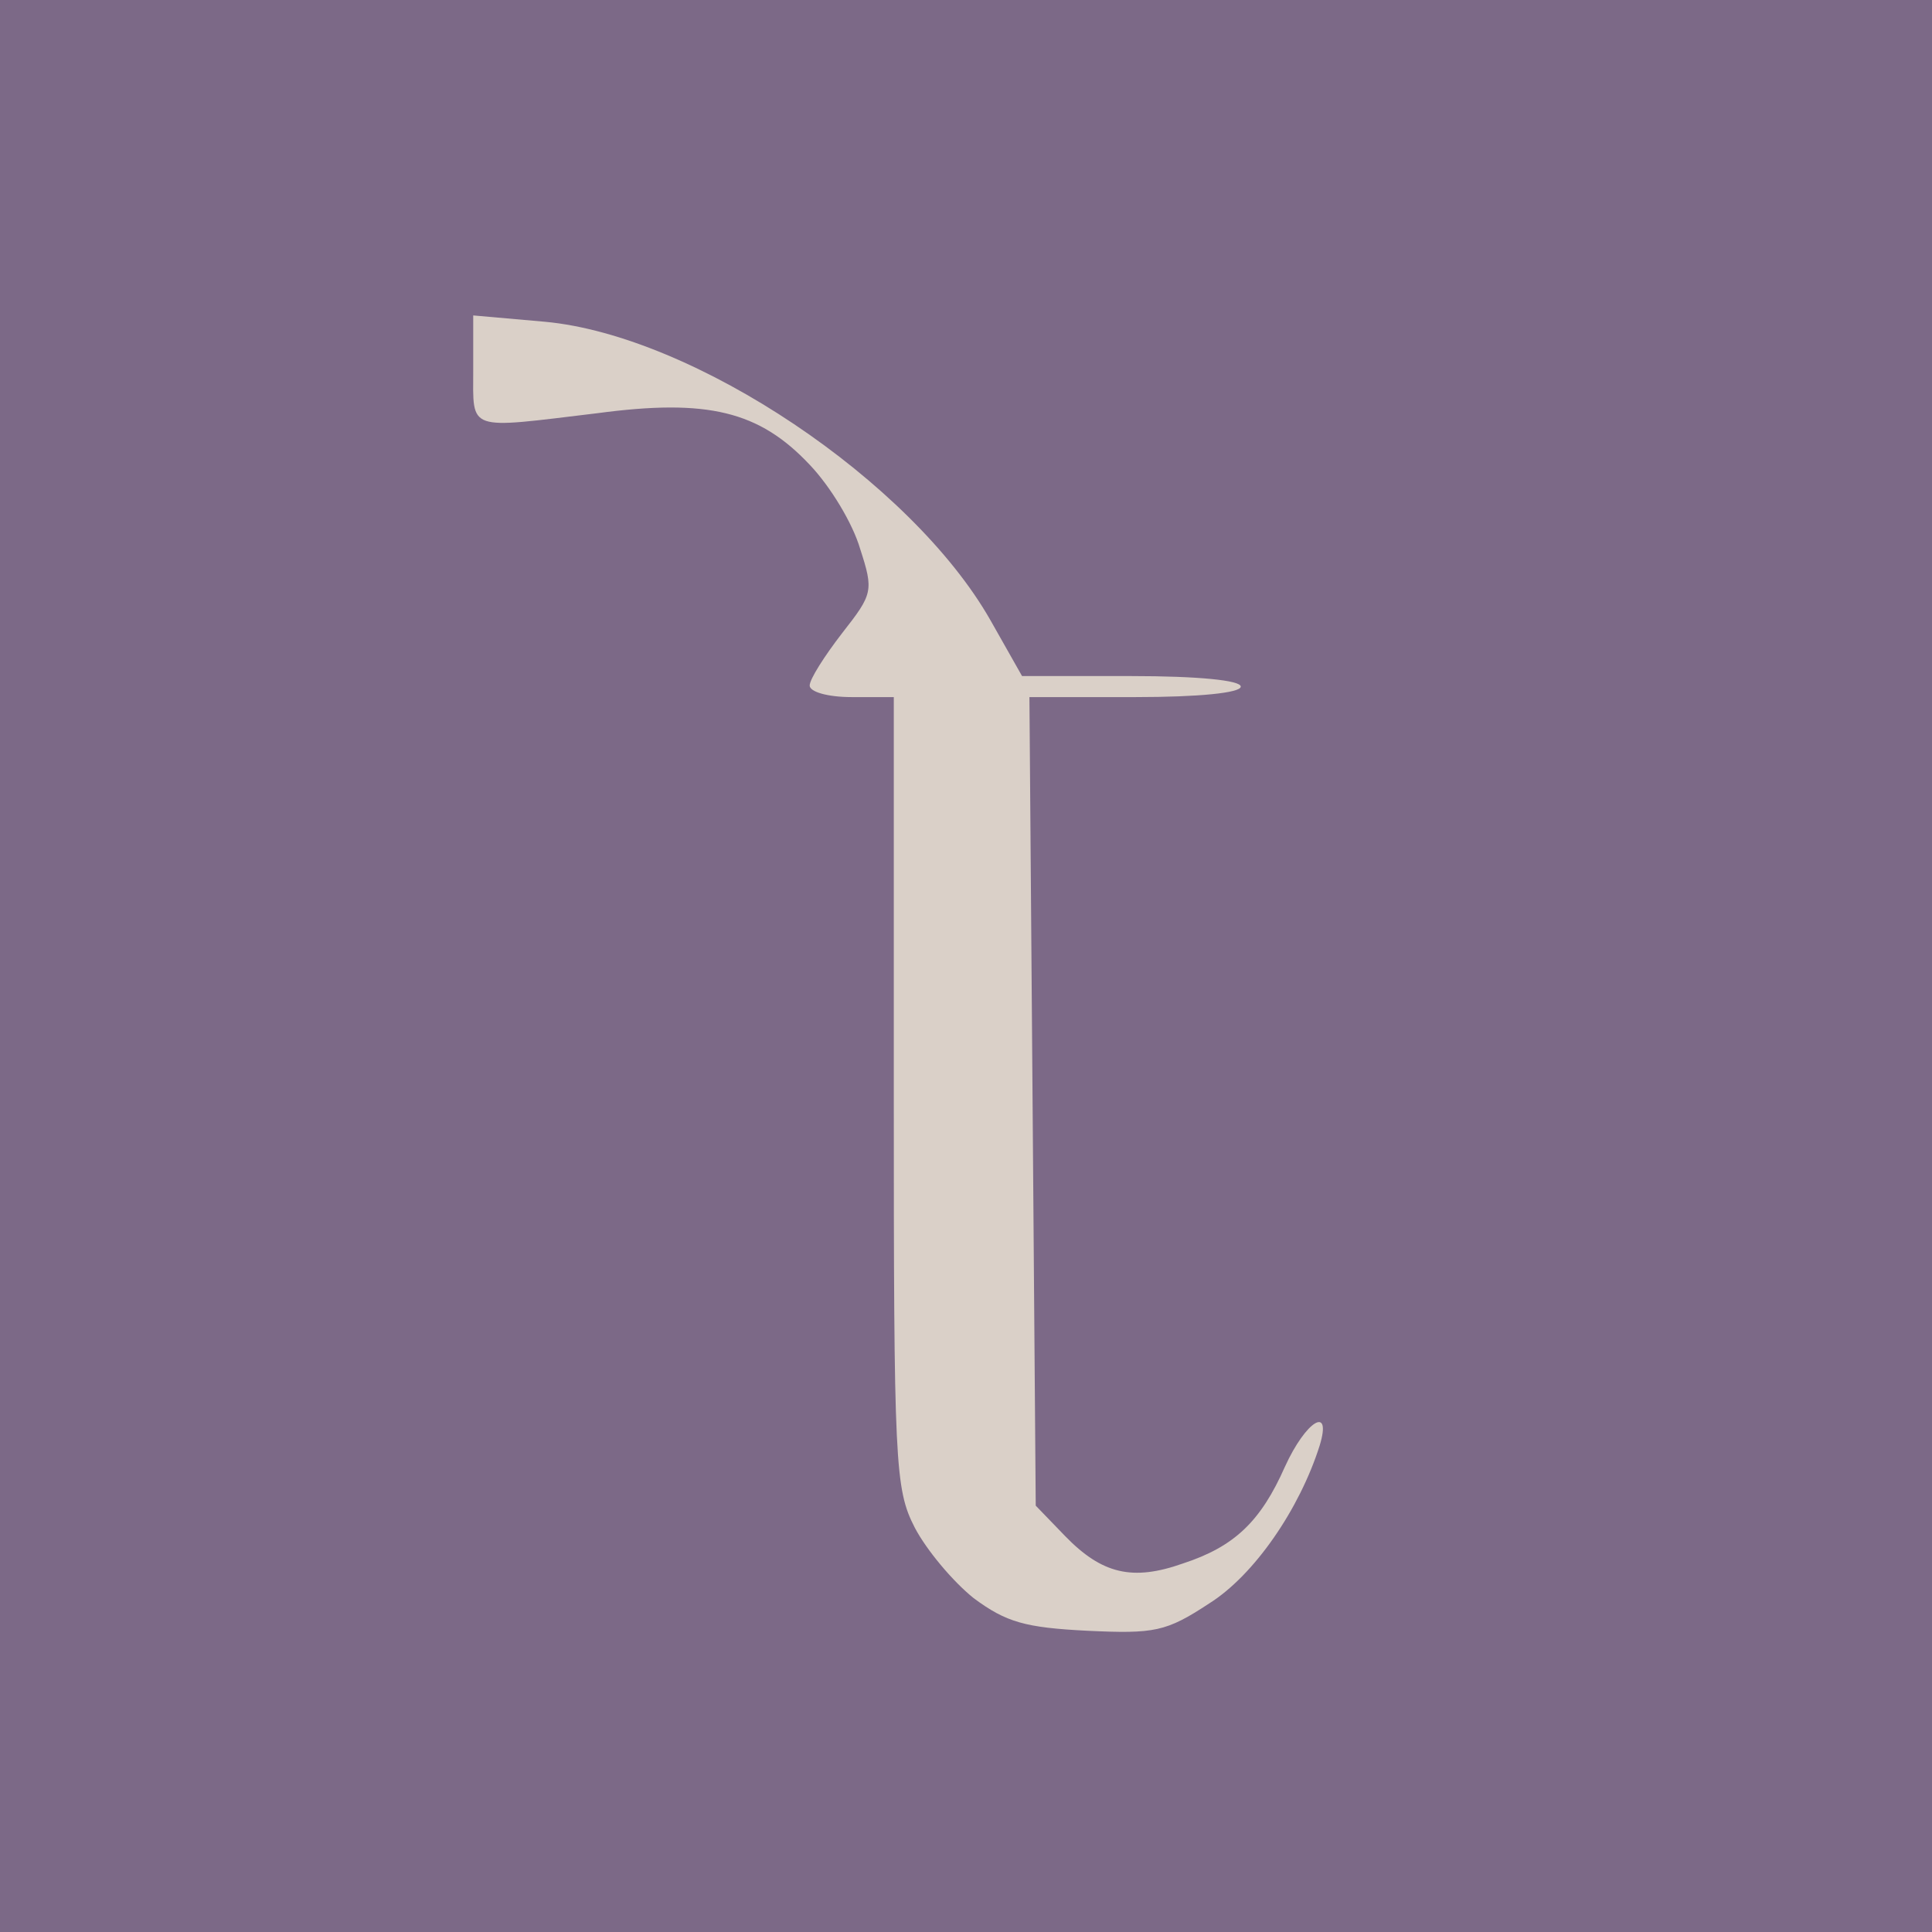 <?xml version="1.0" encoding="UTF-8"?> <svg xmlns="http://www.w3.org/2000/svg" width="245" height="245" viewBox="0 0 245 245" fill="none"><rect width="245" height="245" fill="#7C6987"></rect><path d="M60.01 46.933C60.01 54.8 59.076 54.4 75.743 52.4C89.743 50.533 96.276 52.133 102.676 58.933C105.343 61.733 108.143 66.4 109.076 69.6C110.809 74.933 110.676 75.333 106.809 80.267C104.543 83.2 102.676 86.133 102.676 86.933C102.676 87.733 104.943 88.4 108.009 88.4H113.343V138.4C113.343 185.733 113.476 188.8 116.009 193.733C117.476 196.533 120.809 200.533 123.476 202.667C127.609 205.733 130.009 206.4 137.876 206.8C146.409 207.2 147.876 206.933 153.343 203.333C159.076 199.733 164.809 191.333 167.343 183.333C168.943 178.133 165.609 180.133 162.943 186C159.876 192.933 156.543 196.133 150.009 198.267C143.609 200.533 139.743 199.6 135.076 194.8L131.343 190.933L130.943 139.6L130.543 88.4H144.009C152.009 88.4 157.343 87.867 157.343 87.067C157.343 86.267 151.876 85.733 143.476 85.733H129.609L125.609 78.667C115.609 61.067 88.01 42.533 69.076 40.8L60.01 40V46.933Z" fill="#DAD0C8"></path></svg> 